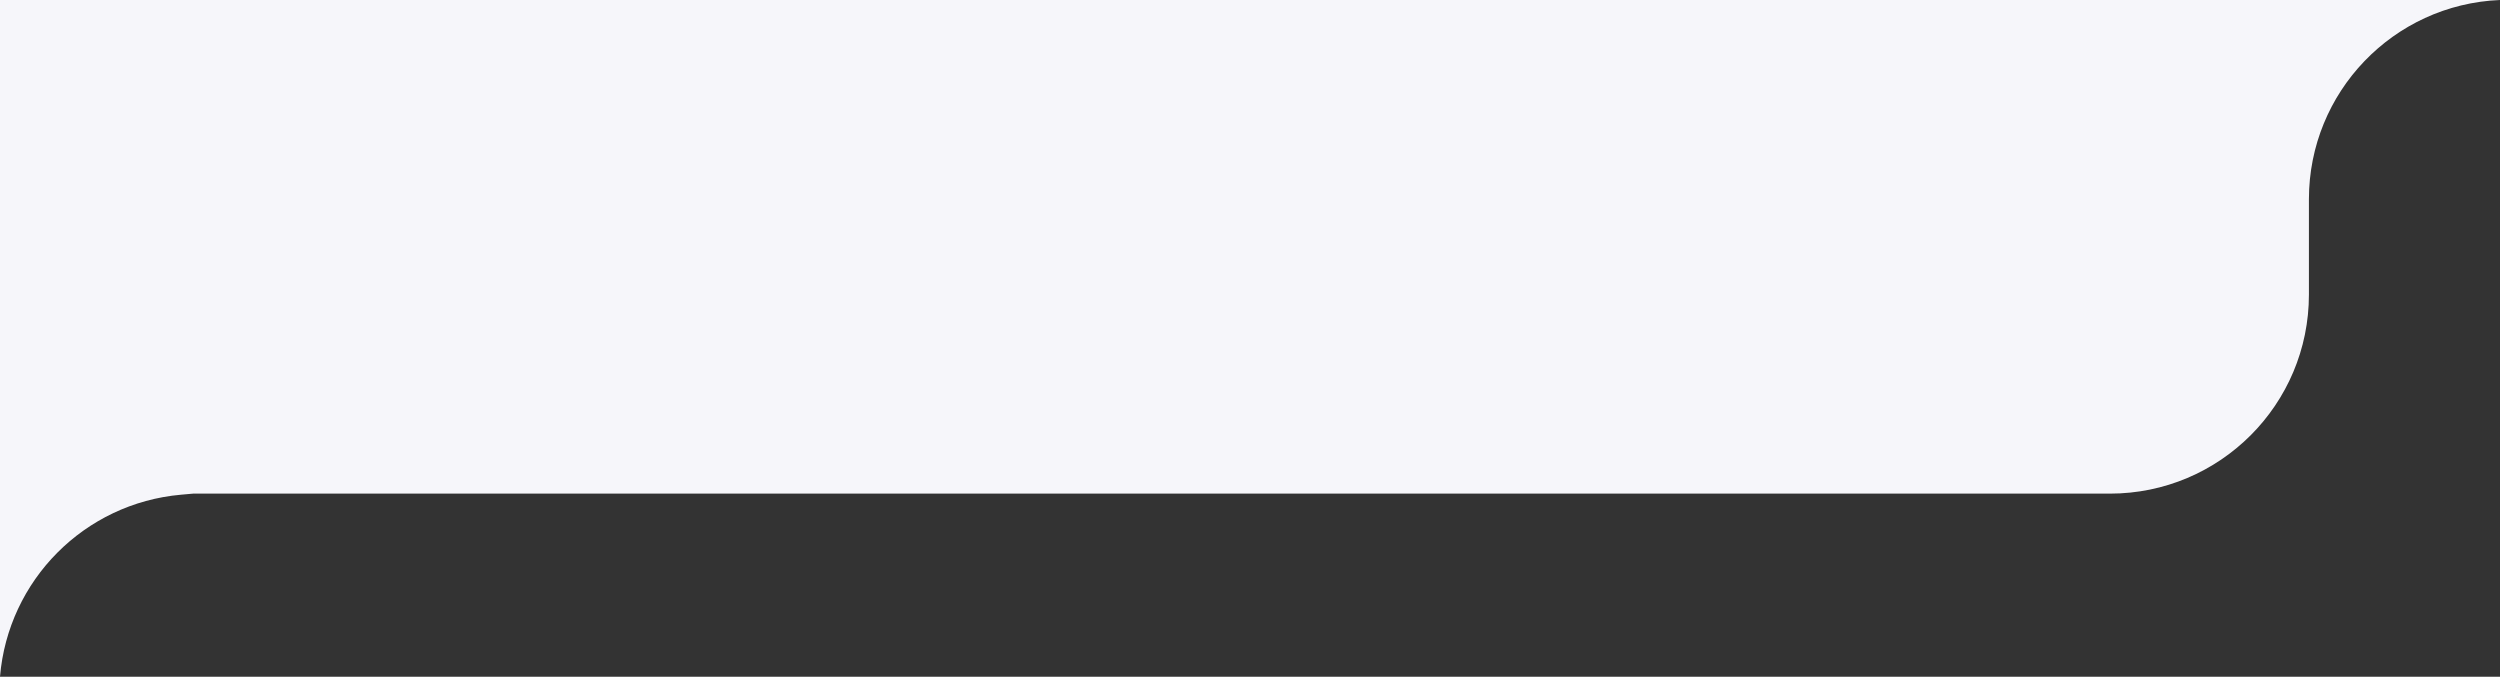 <?xml version="1.0" encoding="UTF-8"?> <svg xmlns="http://www.w3.org/2000/svg" width="628" height="170" viewBox="0 0 628 170" fill="none"><rect x="0" y="0" width="628" height="170" fill="#333333" stroke="none"/> <path d="M0 0H628V0C601.173 1.118 580 23.192 580 50.042V62V74C580 101.614 557.614 124 530 124H48.5L45.48 124.268C21.217 126.425 2.023 145.725 0 170V170V0Z" fill="#F6F6FA"></path> </svg> 